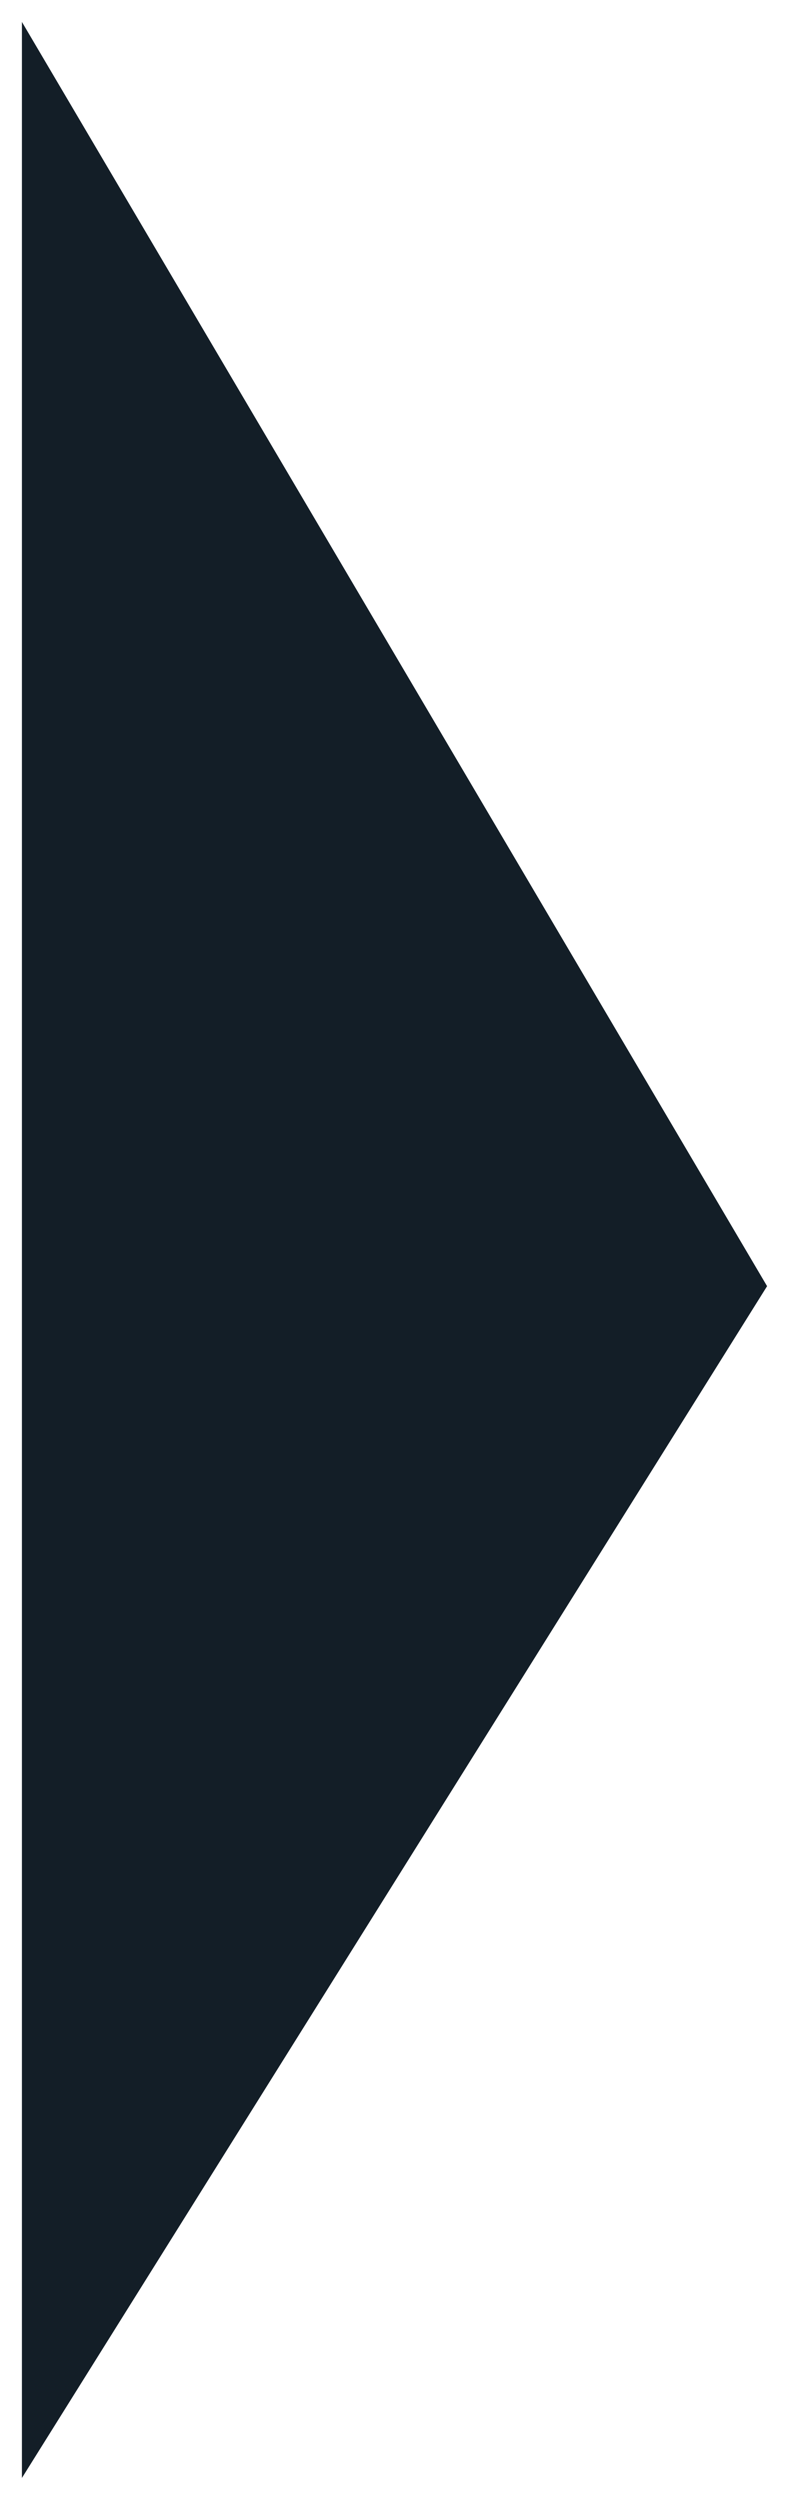 <?xml version="1.0" encoding="UTF-8"?>
<svg width="18px" height="57px" viewBox="0 0 18 57" version="1.1" xmlns="http://www.w3.org/2000/svg" xmlns:xlink="http://www.w3.org/1999/xlink">
    <!-- Generator: Sketch 58 (84663) - https://sketch.com -->
    <title>Path 8</title>
    <desc>Created with Sketch.</desc>
    <g id="Home" stroke="none" stroke-width="1" fill="none" fill-rule="evenodd">
        <g id="Solution_Scheduling" transform="translate(-864, -1937)" fill="#131E27">
            <polygon id="Path-8" transform="translate(873, 1965.5) scale(1, -1) rotate(-270) translate(-873, -1965.5) " points="845 1974 872.174 1957 901 1974"></polygon>
        </g>
    </g>
</svg>